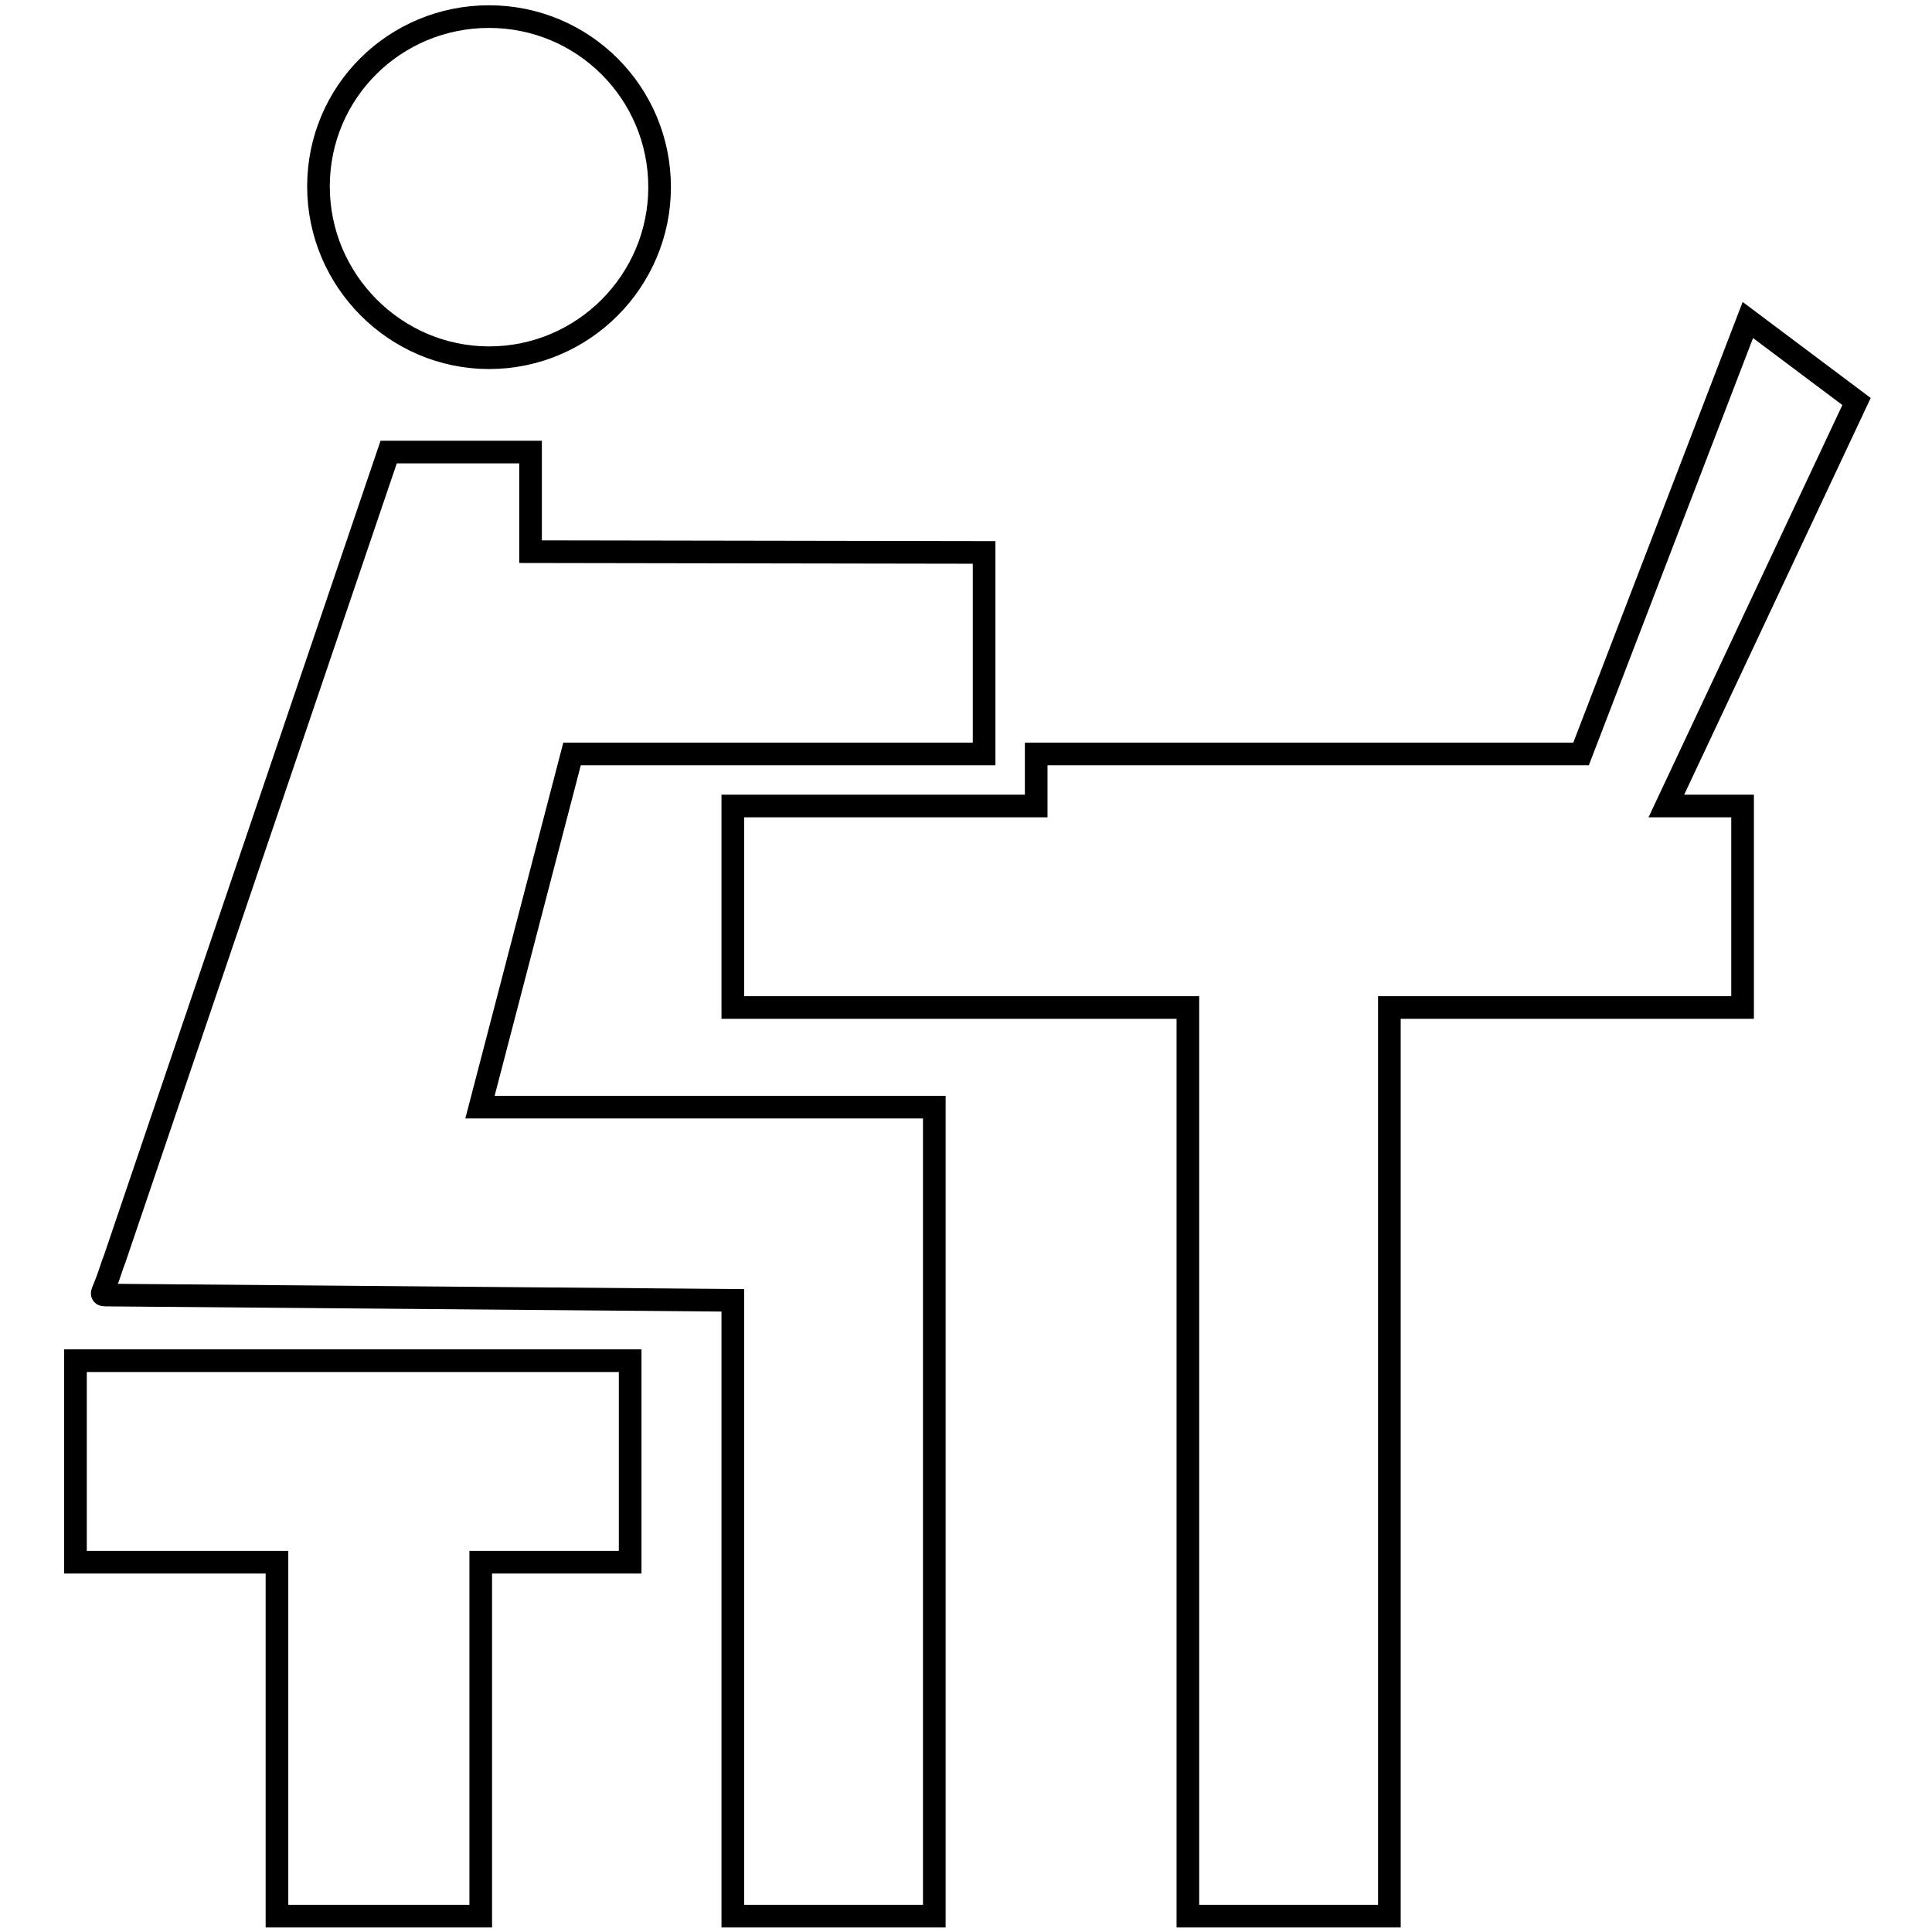 <?xml version="1.0" encoding="utf-8"?>
<!-- Svg Vector Icons : http://www.onlinewebfonts.com/icon -->
<!DOCTYPE svg PUBLIC "-//W3C//DTD SVG 1.1//EN" "http://www.w3.org/Graphics/SVG/1.1/DTD/svg11.dtd">
<svg version="1.1" xmlns="http://www.w3.org/2000/svg" xmlns:xlink="http://www.w3.org/1999/xlink" x="0px" y="0px" viewBox="0 0 256 256" enable-background="new 0 0 256 256" xml:space="preserve">
<g><g><path stroke-width="3" fill-opacity="0" stroke="#000000"  d="M64.8,47.4c12.5,0,22.6-10.2,22.6-22.6c0-12.5-10.1-22.6-22.6-22.6S42.2,12.2,42.2,24.7C42.2,37.2,52.4,47.4,64.8,47.4L64.8,47.4z M70.3,73.1V59.9H51.5L15.2,166.8c-0.3,0.7-0.8,2.4-1.1,3.1c-0.5,1.4-0.9,1.7-0.1,1.7l83.1,0.7v81.6h26.7V146.7H63.6l12.2-46.8h54.6V73.2L70.3,73.1L70.3,73.1z M10,207h26.7v46.9h27V207h19.8v-26.7H10V207z M137.3,99.9v6.9H97.1v26.7h60.3v120.4h26.7V133.5h46.8v-26.7h-10.1L246,53.2l-14.4-10.8l-22.1,57.5H137.3L137.3,99.9z"/></g></g>
</svg>